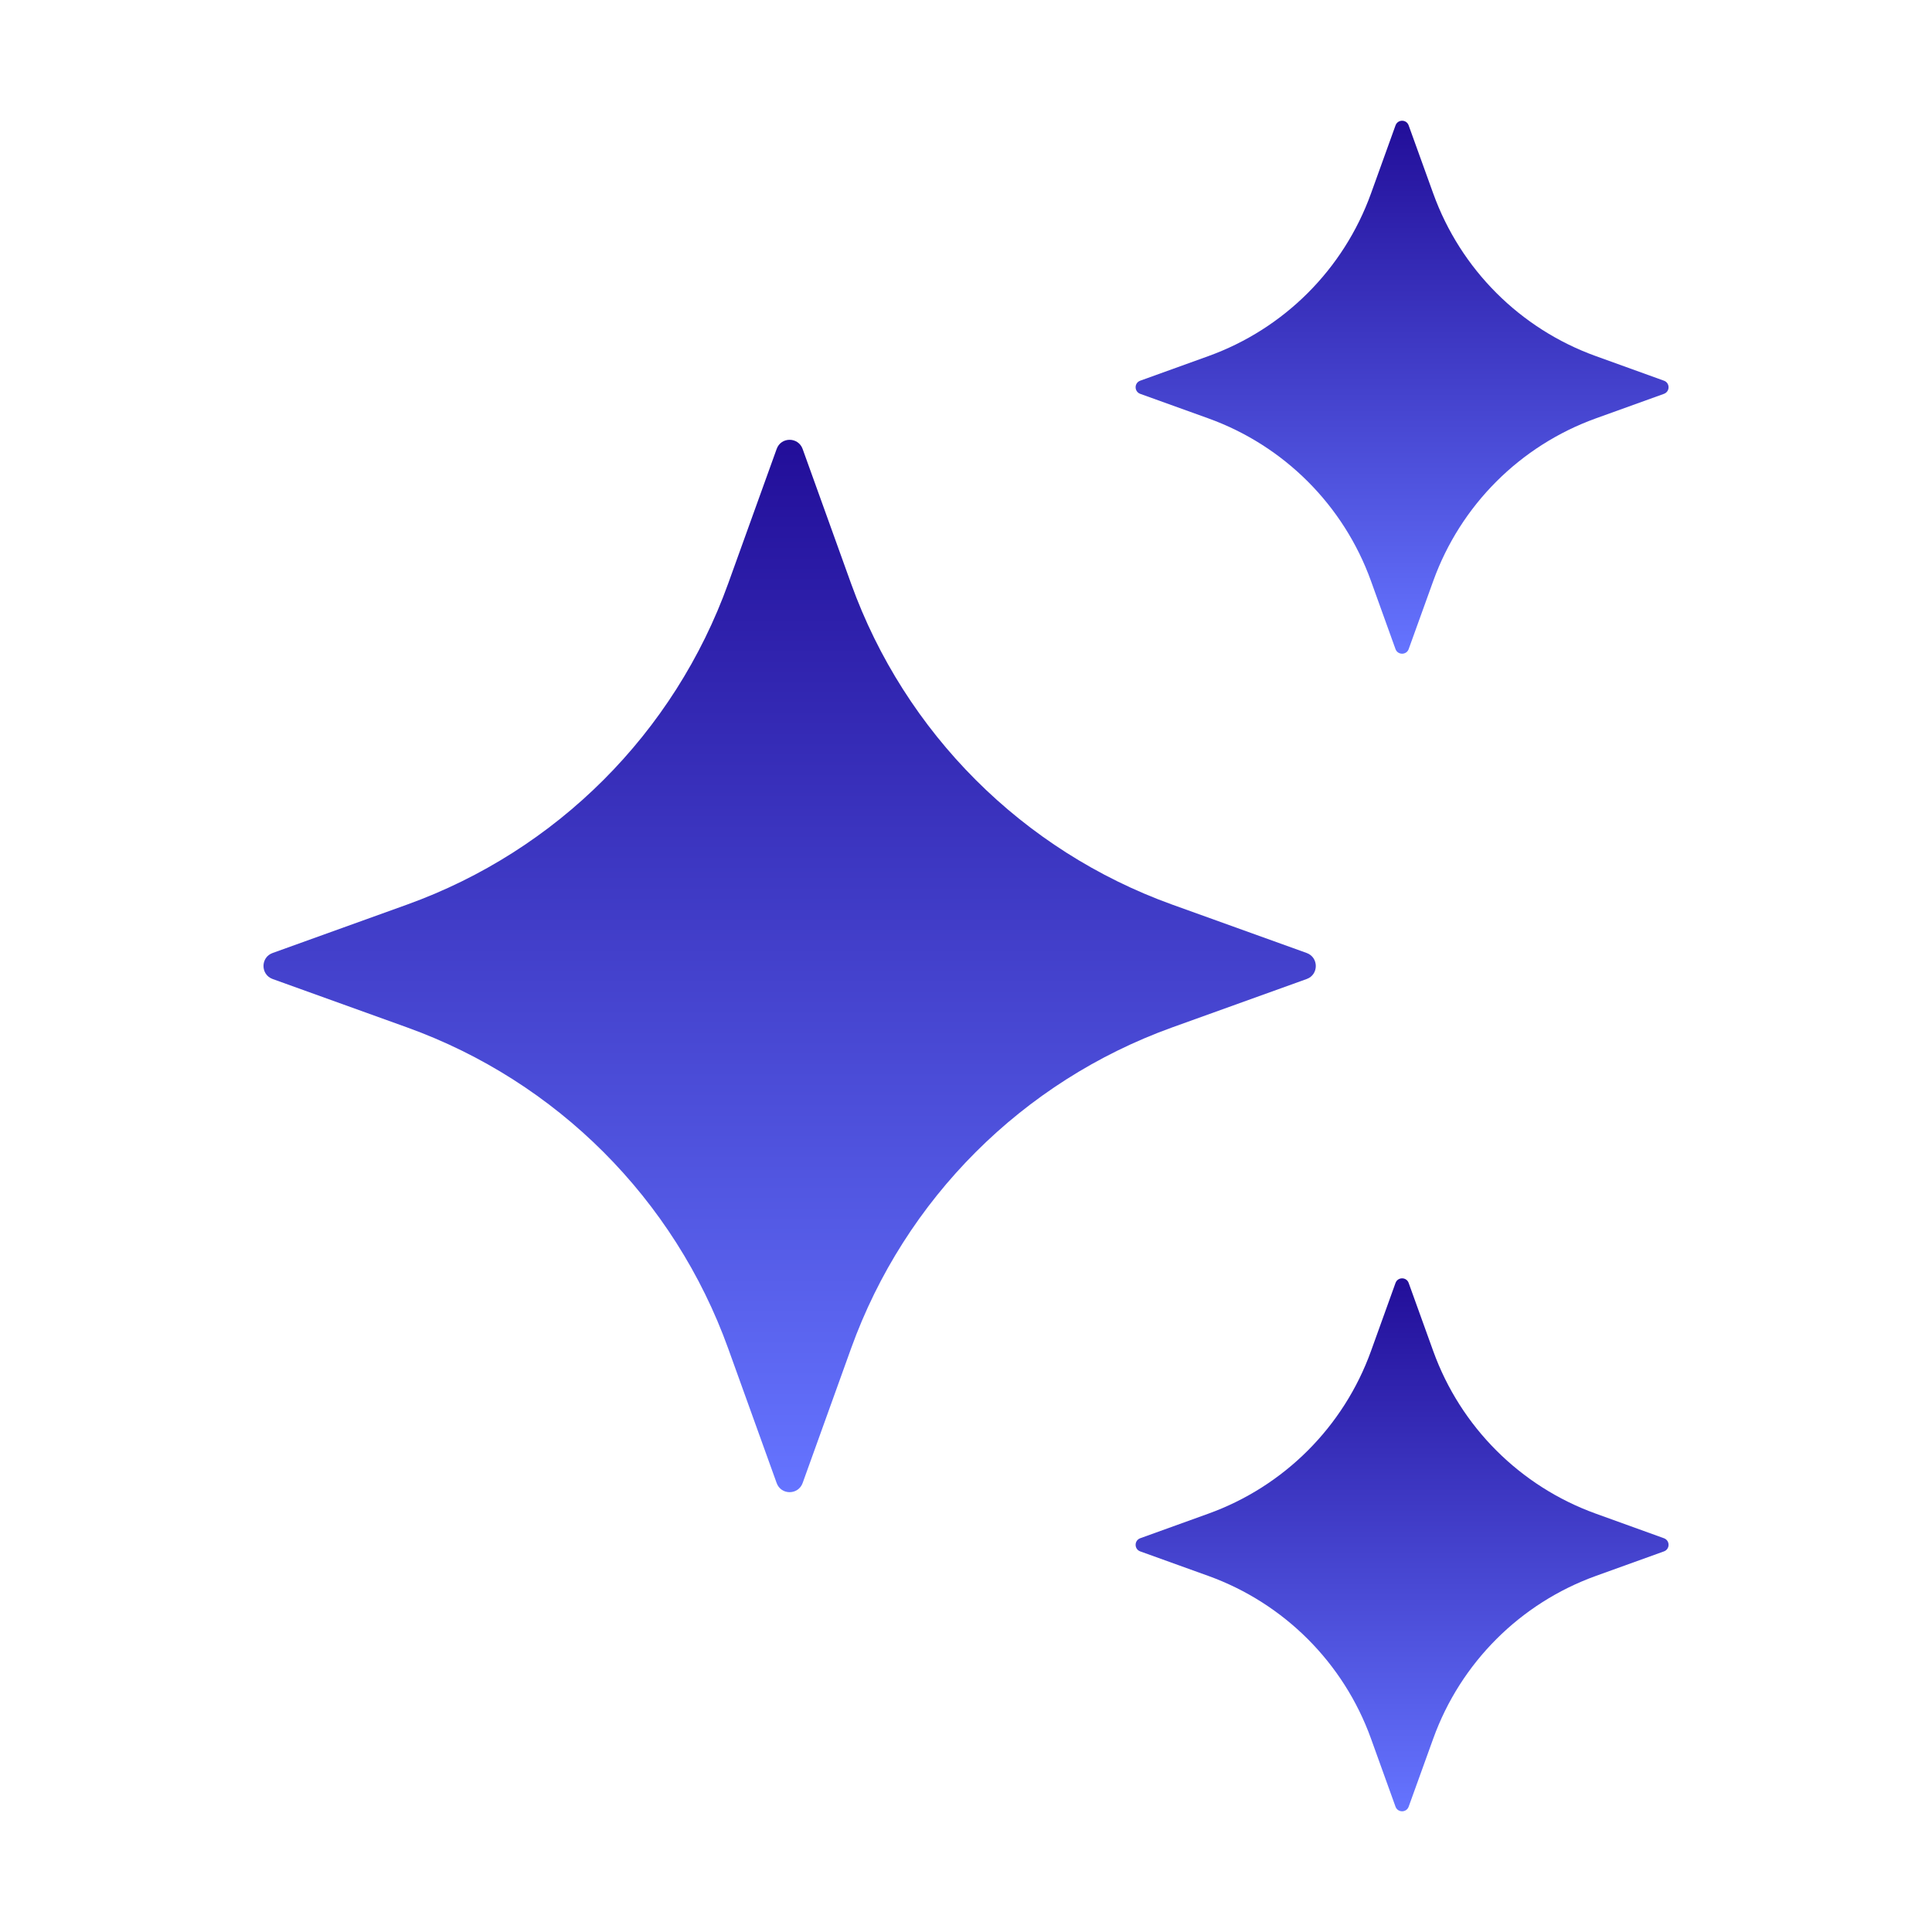 <svg width="48" height="48" viewBox="0 0 48 48" fill="none" xmlns="http://www.w3.org/2000/svg">
<g clip-path="url(#clip0_1662_646)">
<path d="M19.941 11.154L21.145 14.499C22.483 18.212 25.407 21.135 29.119 22.473L32.465 23.677C32.766 23.787 32.766 24.215 32.465 24.323L29.119 25.527C25.407 26.865 22.483 29.788 21.145 33.501L19.941 36.846C19.831 37.148 19.404 37.148 19.296 36.846L18.091 33.501C16.753 29.788 13.83 26.865 10.117 25.527L6.773 24.323C6.471 24.213 6.471 23.785 6.773 23.677L10.117 22.473C13.83 21.135 16.753 18.212 18.091 14.499L19.296 11.154C19.404 10.851 19.831 10.851 19.941 11.154Z" fill="url(#paint0_linear_1662_646)"/>
<path d="M34.998 3.116L35.609 4.809C36.287 6.689 37.767 8.169 39.647 8.847L41.34 9.458C41.493 9.513 41.493 9.729 41.34 9.785L39.647 10.395C37.767 11.073 36.287 12.553 35.609 14.433L34.998 16.127C34.943 16.279 34.727 16.279 34.671 16.127L34.061 14.433C33.383 12.553 31.902 11.073 30.023 10.395L28.329 9.785C28.176 9.729 28.176 9.513 28.329 9.458L30.023 8.847C31.902 8.169 33.383 6.689 34.061 4.809L34.671 3.116C34.727 2.961 34.944 2.961 34.998 3.116Z" fill="url(#paint1_linear_1662_646)"/>
<path d="M34.998 31.875L35.609 33.569C36.287 35.448 37.767 36.928 39.647 37.606L41.34 38.217C41.493 38.273 41.493 38.489 41.34 38.544L39.647 39.154C37.767 39.833 36.287 41.313 35.609 43.193L34.998 44.886C34.943 45.039 34.727 45.039 34.671 44.886L34.061 43.193C33.383 41.313 31.902 39.833 30.023 39.154L28.329 38.544C28.176 38.489 28.176 38.273 28.329 38.217L30.023 37.606C31.902 36.928 33.383 35.448 34.061 33.569L34.671 31.875C34.727 31.722 34.944 31.722 34.998 31.875Z" fill="url(#paint2_linear_1662_646)"/>
</g>
<defs>
<linearGradient id="paint0_linear_1662_646" x1="19.619" y1="10.927" x2="19.619" y2="37.072" gradientUnits="userSpaceOnUse">
<stop stop-color="#220E99"/>
<stop offset="1" stop-color="#6574FF"/>
</linearGradient>
<linearGradient id="paint1_linear_1662_646" x1="34.835" y1="3" x2="34.835" y2="16.241" gradientUnits="userSpaceOnUse">
<stop stop-color="#220E99"/>
<stop offset="1" stop-color="#6574FF"/>
</linearGradient>
<linearGradient id="paint2_linear_1662_646" x1="34.835" y1="31.76" x2="34.835" y2="45.001" gradientUnits="userSpaceOnUse">
<stop stop-color="#220E99"/>
<stop offset="1" stop-color="#6574FF"/>
</linearGradient>
<clipPath id="clip0_1662_646">
<rect width="48" height="48" fill="white"/>
</clipPath>
</defs>
</svg>
